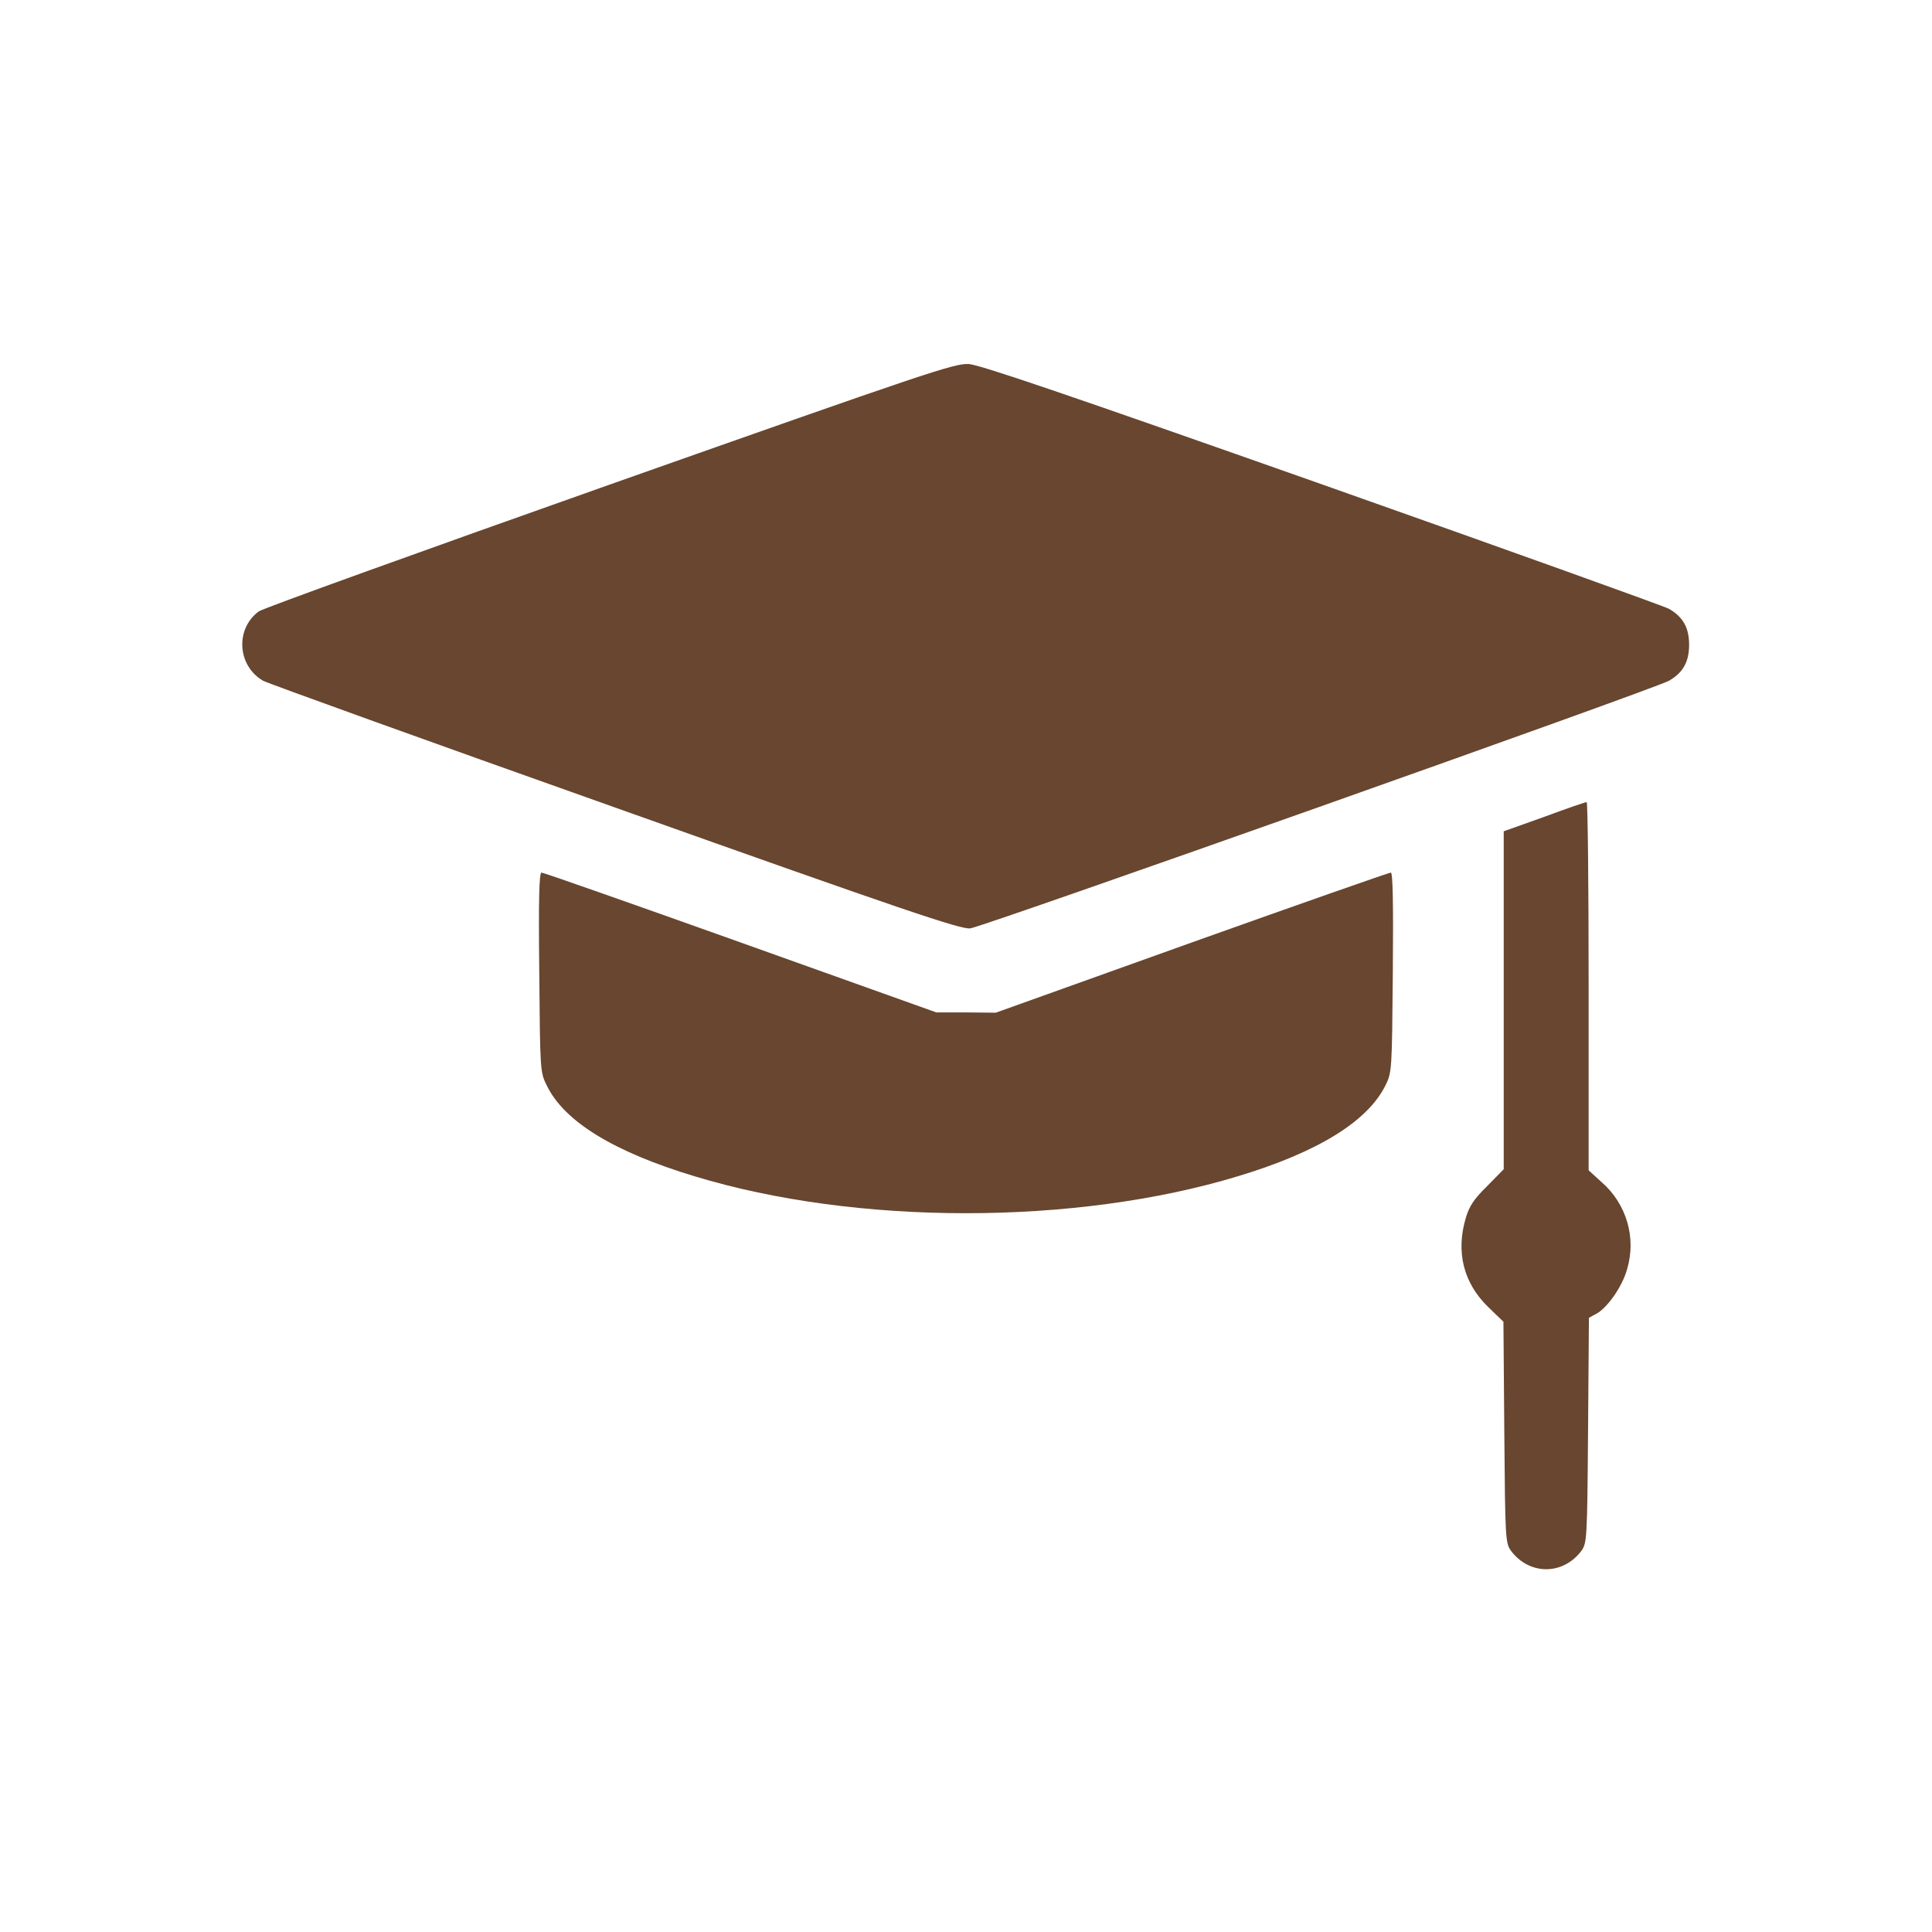 <svg width="40" height="40" viewBox="0 0 40 40" fill="none" xmlns="http://www.w3.org/2000/svg">
<path d="M12.623 10.033C8.715 11.416 5.446 12.594 5.358 12.658C4.866 13.021 4.913 13.783 5.446 14.094C5.54 14.146 8.821 15.33 12.735 16.719C18.758 18.863 19.889 19.244 20.088 19.221C20.346 19.191 34.286 14.252 34.555 14.094C34.848 13.924 34.971 13.701 34.971 13.35C34.971 12.998 34.848 12.775 34.555 12.605C34.461 12.553 31.233 11.393 27.383 10.033C22.168 8.193 20.299 7.555 20.059 7.537C19.76 7.52 19.227 7.701 12.623 10.033Z" fill="#68462F"/>
<path d="M31.971 16.912L31.133 17.211V20.709V24.207L30.788 24.559C30.518 24.822 30.418 24.975 30.348 25.215C30.137 25.924 30.301 26.568 30.817 27.066L31.127 27.365L31.145 29.656C31.163 31.877 31.168 31.947 31.286 32.111C31.666 32.615 32.358 32.615 32.739 32.111C32.856 31.947 32.862 31.877 32.879 29.615L32.897 27.283L33.049 27.201C33.278 27.078 33.588 26.639 33.688 26.275C33.881 25.625 33.676 24.922 33.155 24.471L32.891 24.23V20.416C32.891 18.318 32.873 16.602 32.85 16.607C32.821 16.607 32.428 16.742 31.971 16.912Z" fill="#68462F"/>
<path d="M11.165 20.129C11.182 22.168 11.182 22.203 11.323 22.479C11.686 23.223 12.712 23.85 14.382 24.354C17.733 25.373 22.262 25.373 25.626 24.354C27.284 23.855 28.315 23.217 28.684 22.473C28.819 22.203 28.819 22.15 28.837 20.129C28.849 18.693 28.837 18.066 28.796 18.066C28.761 18.066 26.903 18.717 24.671 19.514L20.616 20.967L20.001 20.961H19.386L15.337 19.514C13.104 18.717 11.253 18.066 11.212 18.066C11.165 18.066 11.147 18.564 11.165 20.129Z" fill="#68462F"/>
</svg>
